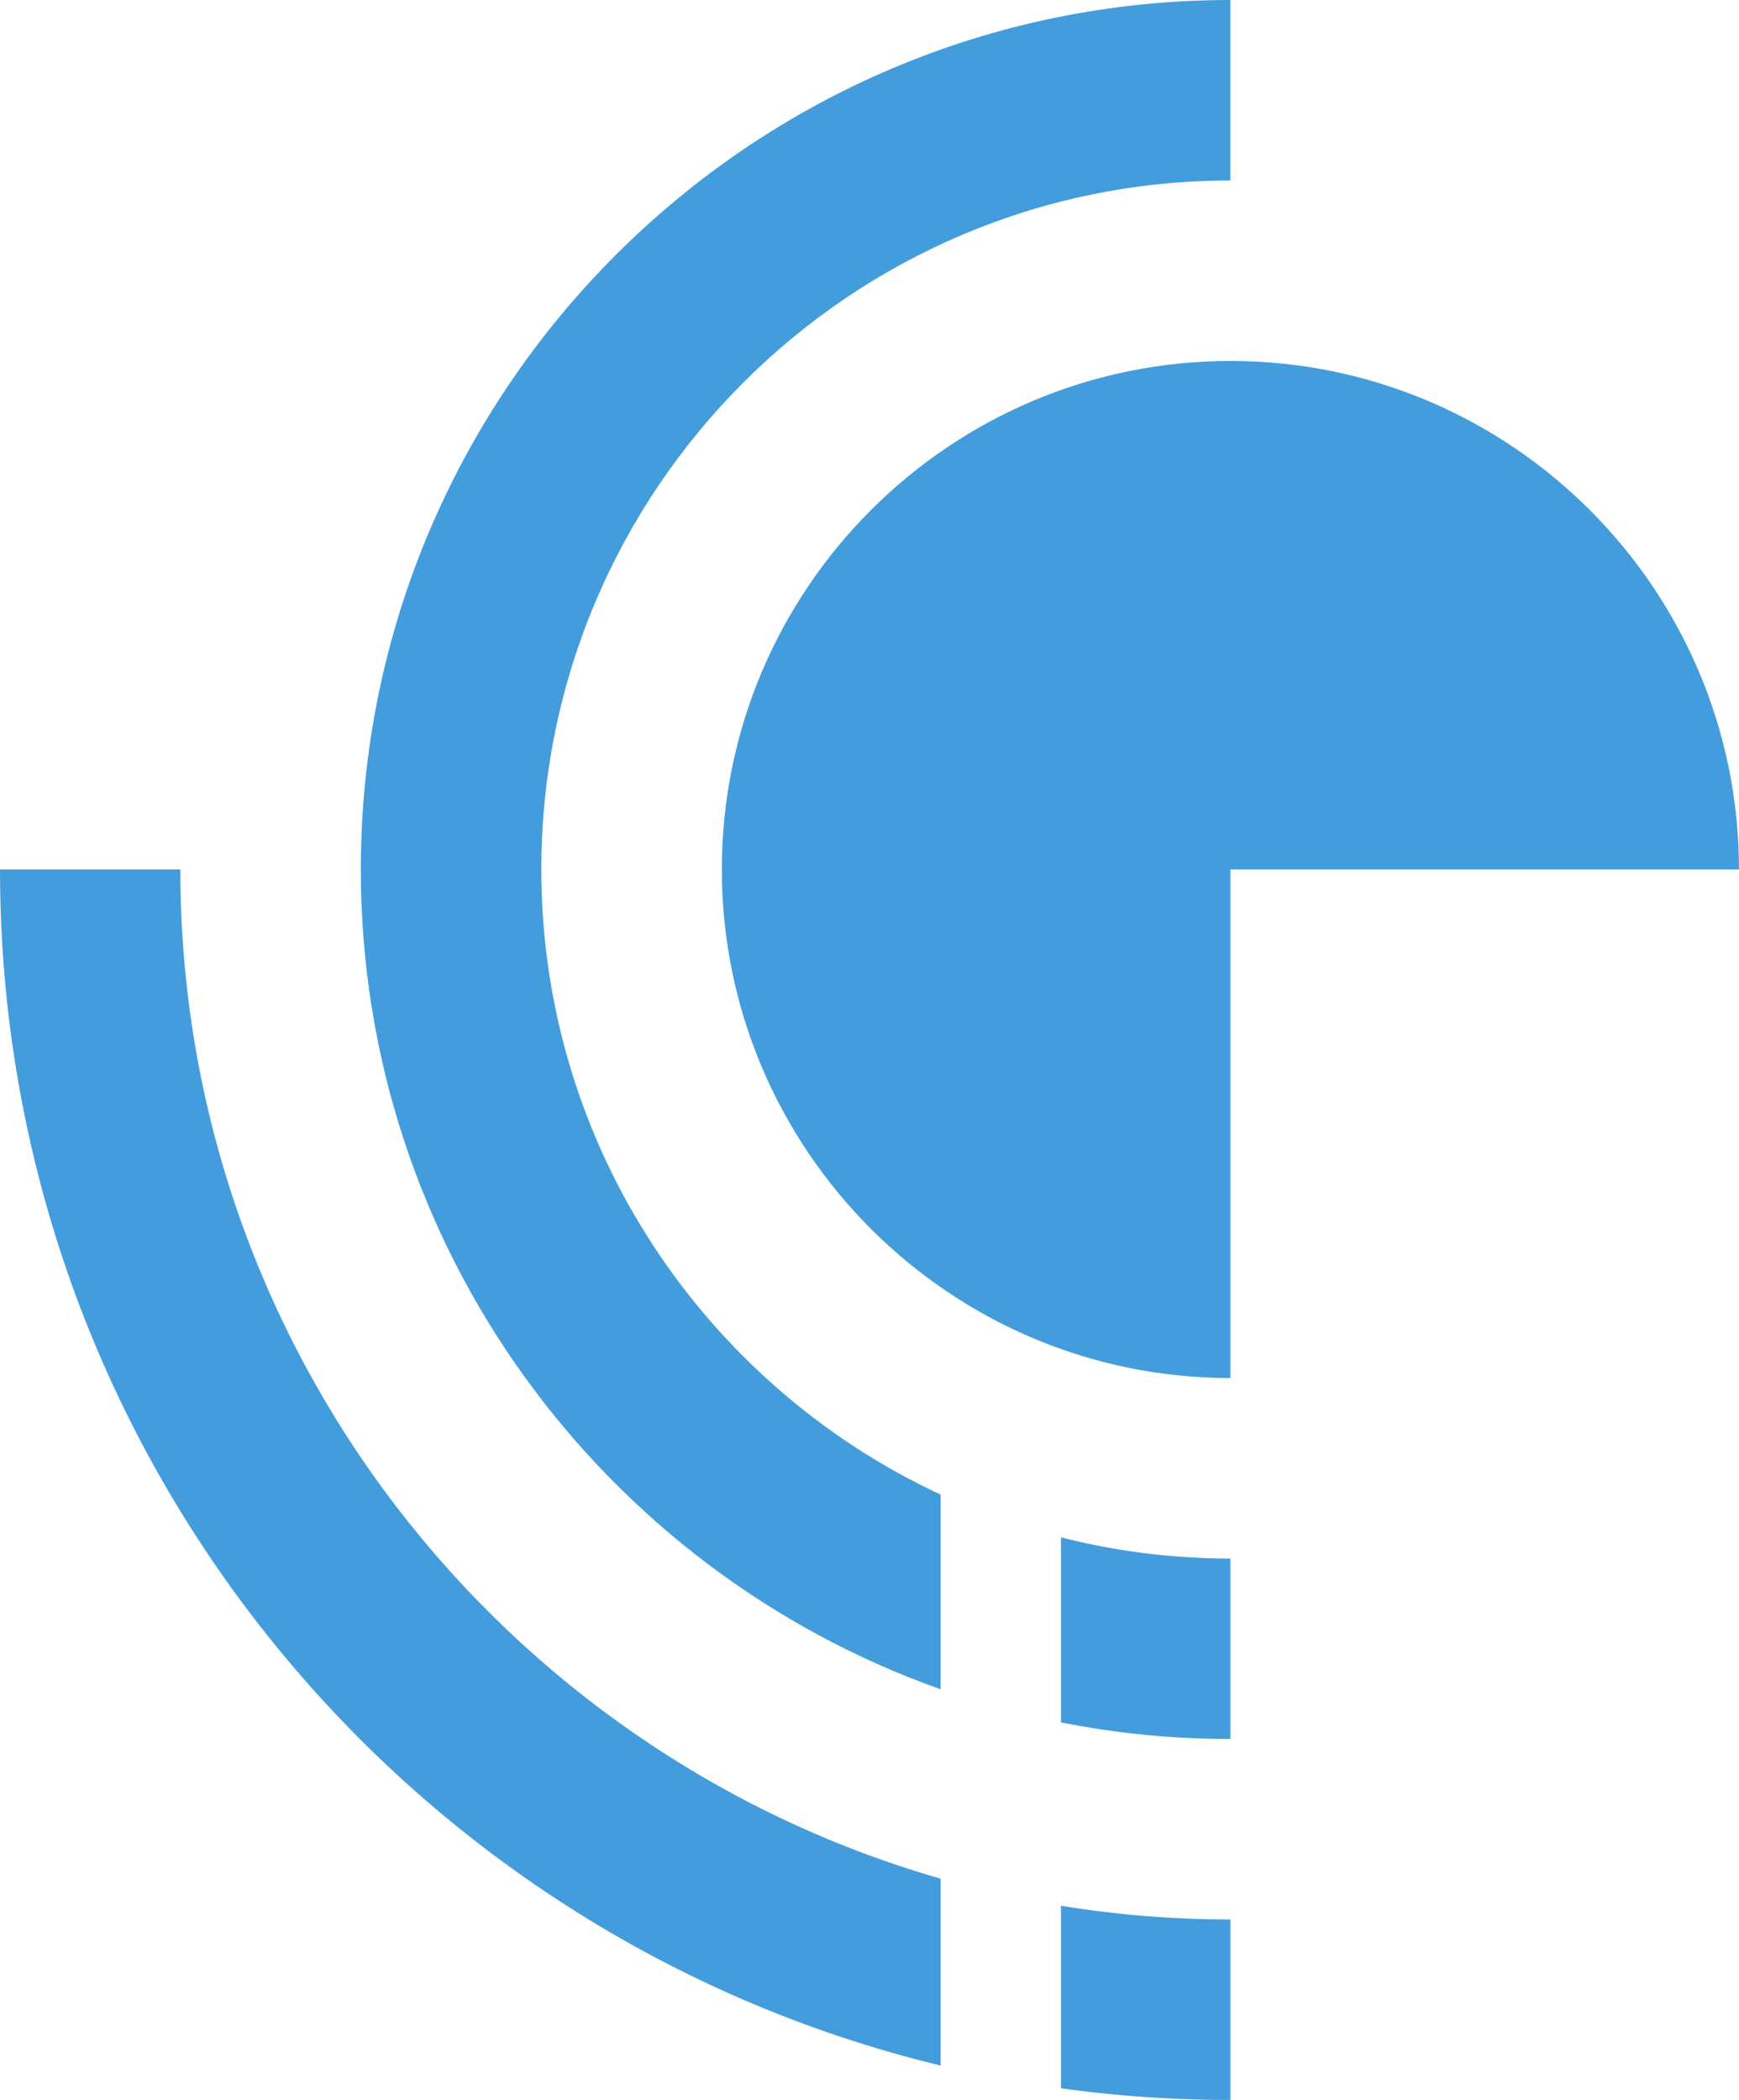 <svg xmlns="http://www.w3.org/2000/svg" id="Layer_1" data-name="Layer 1" viewBox="0 0 647.81 782.27"><defs><style>.cls-1{fill:#439ddc;}</style></defs><path class="cls-1" d="M634.44,823.9v67.24a457.63,457.63,0,0,1-63.11-4.35v-68A389.67,389.67,0,0,0,634.44,823.9Z" transform="translate(-176.1 -108.86)"></path><path class="cls-1" d="M526.51,808.71v69.61C325.44,829.82,176.1,648.7,176.1,432.75h67.18C243.28,611,363.14,761.78,526.51,808.71Z" transform="translate(-176.1 -108.86)"></path><path class="cls-1" d="M823.9,432.75H634.44V622.21C530,622.21,445,537.22,445,432.75s85-189.42,189.46-189.42S823.9,328.31,823.9,432.75Z" transform="translate(-176.1 -108.86)"></path><path class="cls-1" d="M634.44,689.44v67.23a322.67,322.67,0,0,1-63.11-6.18V681.55A255.2,255.2,0,0,0,634.44,689.44Z" transform="translate(-176.1 -108.86)"></path><path class="cls-1" d="M377.75,432.75c0,103,61,192.06,148.76,232.89v72.52c-125.72-44.55-216-164.63-216-305.41,0-178.62,145.31-323.89,323.92-323.89V176.1C492.9,176.1,377.75,291.24,377.75,432.75Z" transform="translate(-176.1 -108.86)"></path></svg>